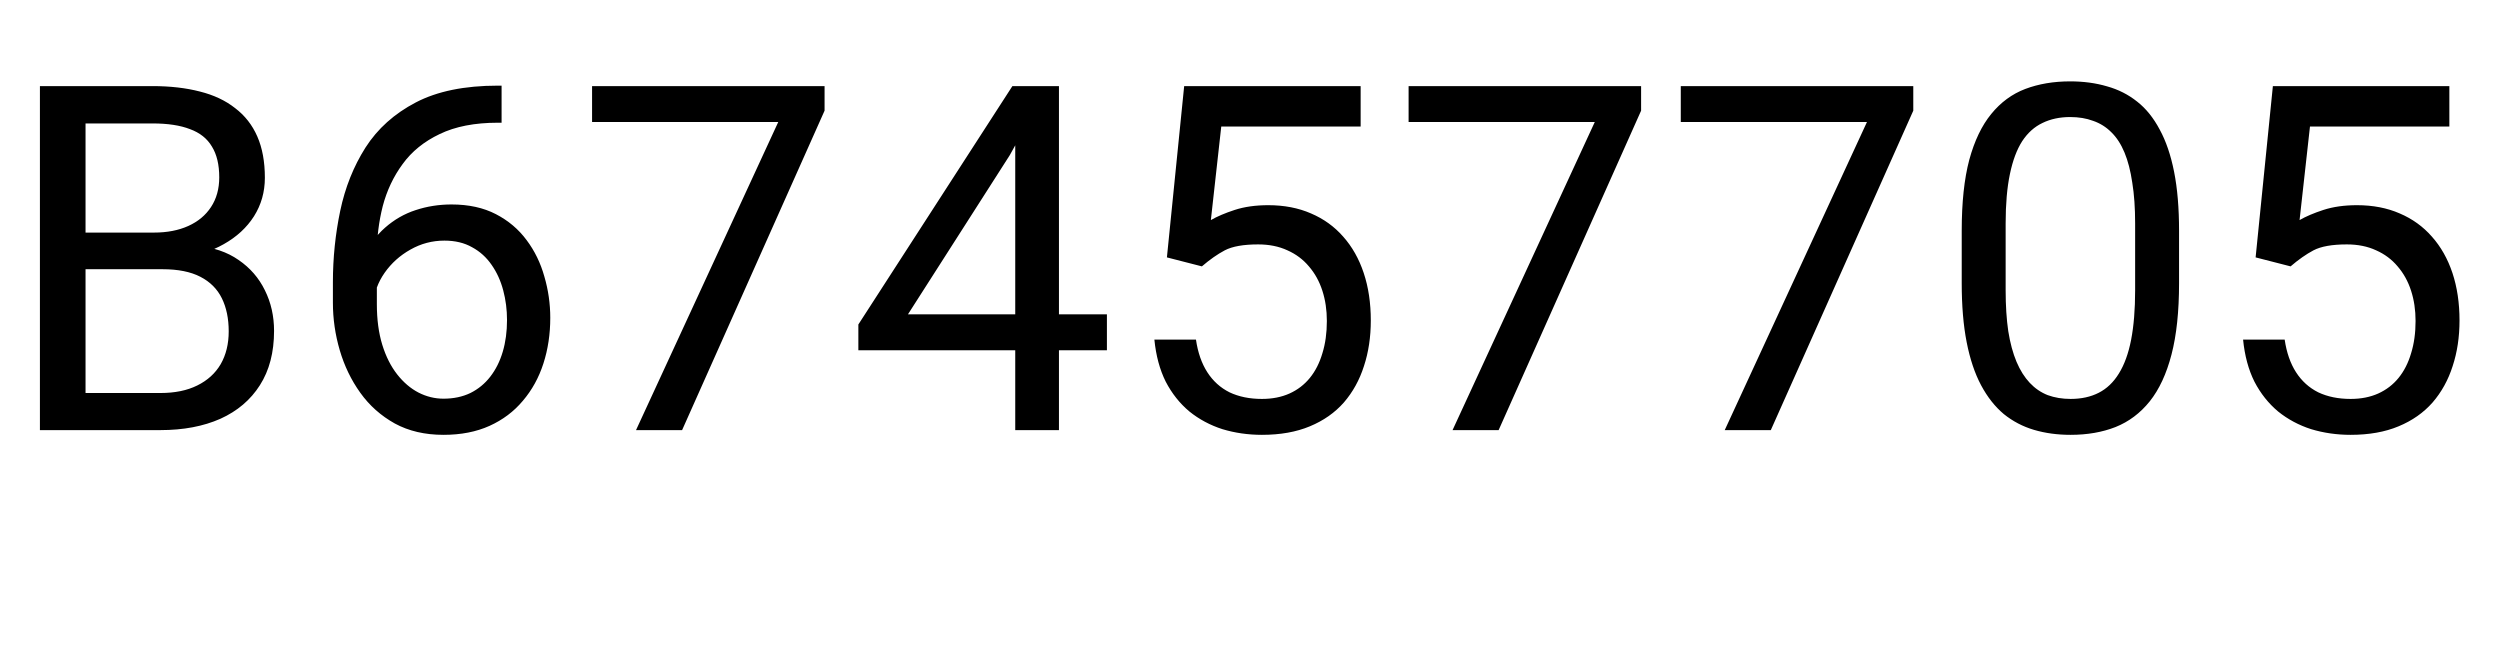 <svg width="93" height="24" viewBox="0 0 93 24" fill="none" xmlns="http://www.w3.org/2000/svg">
<g clip-path="url(#clip0_311_91)">
<path d="M6.047 10.015H2.804L2.786 8.652H5.73C6.217 8.652 6.642 8.57 7.005 8.406C7.368 8.242 7.649 8.008 7.849 7.703C8.054 7.393 8.156 7.023 8.156 6.596C8.156 6.127 8.065 5.746 7.884 5.453C7.708 5.154 7.436 4.938 7.066 4.803C6.703 4.662 6.24 4.592 5.678 4.592H3.182V16H1.485V3.203H5.678C6.334 3.203 6.92 3.271 7.436 3.405C7.951 3.534 8.388 3.739 8.745 4.021C9.108 4.296 9.384 4.647 9.571 5.075C9.759 5.503 9.853 6.016 9.853 6.613C9.853 7.141 9.718 7.618 9.448 8.046C9.179 8.468 8.804 8.813 8.323 9.083C7.849 9.353 7.292 9.525 6.653 9.602L6.047 10.015ZM5.968 16H2.136L3.094 14.62H5.968C6.507 14.62 6.964 14.526 7.339 14.339C7.72 14.151 8.01 13.888 8.209 13.548C8.408 13.202 8.508 12.795 8.508 12.326C8.508 11.852 8.423 11.441 8.253 11.096C8.083 10.75 7.816 10.483 7.453 10.296C7.09 10.108 6.621 10.015 6.047 10.015H3.63L3.647 8.652H6.952L7.312 9.145C7.928 9.197 8.449 9.373 8.877 9.672C9.305 9.965 9.63 10.34 9.853 10.797C10.081 11.254 10.195 11.758 10.195 12.309C10.195 13.105 10.02 13.779 9.668 14.33C9.322 14.875 8.833 15.291 8.2 15.578C7.567 15.859 6.823 16 5.968 16ZM18.519 3.186H18.659V4.565H18.519C17.657 4.565 16.936 4.706 16.356 4.987C15.776 5.263 15.316 5.635 14.977 6.104C14.637 6.566 14.391 7.088 14.238 7.668C14.092 8.248 14.019 8.837 14.019 9.435V11.315C14.019 11.884 14.086 12.388 14.221 12.827C14.355 13.261 14.54 13.627 14.774 13.926C15.009 14.225 15.273 14.45 15.565 14.602C15.864 14.755 16.175 14.831 16.497 14.831C16.872 14.831 17.206 14.761 17.499 14.62C17.792 14.474 18.038 14.271 18.237 14.014C18.442 13.75 18.598 13.44 18.703 13.082C18.809 12.725 18.861 12.332 18.861 11.904C18.861 11.523 18.814 11.157 18.721 10.806C18.627 10.448 18.483 10.132 18.29 9.856C18.097 9.575 17.854 9.355 17.561 9.197C17.273 9.033 16.931 8.951 16.532 8.951C16.081 8.951 15.659 9.062 15.267 9.285C14.88 9.502 14.56 9.789 14.309 10.146C14.062 10.498 13.922 10.882 13.887 11.298L13.025 11.289C13.107 10.633 13.26 10.073 13.482 9.61C13.711 9.142 13.992 8.761 14.326 8.468C14.666 8.169 15.044 7.952 15.46 7.817C15.882 7.677 16.327 7.606 16.796 7.606C17.435 7.606 17.985 7.727 18.448 7.967C18.911 8.207 19.292 8.529 19.591 8.934C19.89 9.332 20.109 9.783 20.25 10.287C20.396 10.785 20.47 11.298 20.47 11.825C20.47 12.429 20.385 12.994 20.215 13.521C20.045 14.049 19.79 14.512 19.45 14.91C19.116 15.309 18.703 15.619 18.211 15.842C17.719 16.064 17.148 16.176 16.497 16.176C15.806 16.176 15.202 16.035 14.687 15.754C14.171 15.467 13.743 15.086 13.403 14.611C13.063 14.137 12.809 13.609 12.639 13.029C12.469 12.449 12.384 11.86 12.384 11.263V10.498C12.384 9.596 12.475 8.711 12.656 7.844C12.838 6.977 13.151 6.191 13.597 5.488C14.048 4.785 14.672 4.226 15.469 3.81C16.266 3.394 17.282 3.186 18.519 3.186ZM30.674 3.203V4.117L25.374 16H23.66L28.951 4.539H22.025V3.203H30.674ZM41.177 11.693V13.029H31.931V12.071L37.661 3.203H38.988L37.565 5.77L33.776 11.693H41.177ZM39.393 3.203V16H37.767V3.203H39.393ZM44.71 9.909L43.409 9.575L44.051 3.203H50.616V4.706H45.431L45.044 8.187C45.278 8.052 45.574 7.926 45.932 7.809C46.295 7.691 46.711 7.633 47.18 7.633C47.772 7.633 48.302 7.735 48.77 7.94C49.239 8.14 49.638 8.427 49.966 8.802C50.3 9.177 50.555 9.628 50.73 10.155C50.906 10.683 50.994 11.271 50.994 11.922C50.994 12.537 50.909 13.102 50.739 13.618C50.575 14.134 50.326 14.585 49.992 14.972C49.658 15.352 49.236 15.648 48.727 15.859C48.223 16.07 47.628 16.176 46.942 16.176C46.427 16.176 45.938 16.105 45.475 15.965C45.018 15.818 44.607 15.599 44.244 15.306C43.887 15.007 43.594 14.638 43.365 14.198C43.143 13.753 43.002 13.231 42.943 12.634H44.49C44.56 13.114 44.701 13.519 44.912 13.847C45.123 14.175 45.398 14.424 45.738 14.594C46.084 14.758 46.485 14.84 46.942 14.84C47.329 14.84 47.672 14.773 47.971 14.638C48.27 14.503 48.522 14.31 48.727 14.058C48.932 13.806 49.087 13.501 49.192 13.144C49.304 12.786 49.359 12.385 49.359 11.94C49.359 11.535 49.304 11.16 49.192 10.815C49.081 10.469 48.914 10.167 48.691 9.909C48.475 9.651 48.208 9.452 47.892 9.312C47.575 9.165 47.212 9.092 46.802 9.092C46.257 9.092 45.844 9.165 45.562 9.312C45.287 9.458 45.003 9.657 44.71 9.909ZM61.049 3.203V4.117L55.749 16H54.035L59.326 4.539H52.4V3.203H61.049ZM71.174 3.203V4.117L65.874 16H64.16L69.451 4.539H62.525V3.203H71.174ZM81.061 8.582V10.533C81.061 11.582 80.968 12.467 80.78 13.188C80.593 13.908 80.323 14.488 79.972 14.928C79.62 15.367 79.195 15.687 78.697 15.886C78.205 16.079 77.648 16.176 77.027 16.176C76.535 16.176 76.081 16.114 75.665 15.991C75.249 15.868 74.874 15.672 74.54 15.402C74.212 15.127 73.931 14.77 73.696 14.33C73.462 13.891 73.283 13.357 73.16 12.73C73.037 12.104 72.976 11.371 72.976 10.533V8.582C72.976 7.533 73.069 6.654 73.257 5.945C73.45 5.236 73.723 4.668 74.074 4.24C74.426 3.807 74.848 3.496 75.34 3.309C75.838 3.121 76.394 3.027 77.01 3.027C77.508 3.027 77.965 3.089 78.381 3.212C78.803 3.329 79.178 3.52 79.506 3.783C79.834 4.041 80.112 4.387 80.341 4.82C80.575 5.248 80.754 5.772 80.877 6.394C81 7.015 81.061 7.744 81.061 8.582ZM79.427 10.797V8.31C79.427 7.735 79.392 7.231 79.321 6.798C79.257 6.358 79.16 5.983 79.031 5.673C78.902 5.362 78.738 5.11 78.539 4.917C78.346 4.724 78.12 4.583 77.862 4.495C77.61 4.401 77.326 4.354 77.01 4.354C76.623 4.354 76.28 4.428 75.981 4.574C75.683 4.715 75.431 4.94 75.226 5.251C75.026 5.562 74.874 5.969 74.769 6.473C74.663 6.977 74.61 7.589 74.61 8.31V10.797C74.61 11.371 74.643 11.878 74.707 12.317C74.777 12.757 74.88 13.138 75.015 13.46C75.149 13.776 75.314 14.037 75.507 14.242C75.7 14.447 75.923 14.6 76.175 14.699C76.433 14.793 76.717 14.84 77.027 14.84C77.426 14.84 77.774 14.764 78.073 14.611C78.372 14.459 78.621 14.222 78.82 13.899C79.025 13.571 79.178 13.152 79.277 12.643C79.377 12.127 79.427 11.512 79.427 10.797ZM85.21 9.909L83.909 9.575L84.551 3.203H91.116V4.706H85.931L85.544 8.187C85.778 8.052 86.074 7.926 86.432 7.809C86.795 7.691 87.211 7.633 87.68 7.633C88.272 7.633 88.802 7.735 89.27 7.94C89.739 8.14 90.138 8.427 90.466 8.802C90.8 9.177 91.055 9.628 91.231 10.155C91.406 10.683 91.494 11.271 91.494 11.922C91.494 12.537 91.409 13.102 91.239 13.618C91.075 14.134 90.826 14.585 90.492 14.972C90.158 15.352 89.736 15.648 89.227 15.859C88.723 16.07 88.128 16.176 87.442 16.176C86.927 16.176 86.438 16.105 85.975 15.965C85.518 15.818 85.107 15.599 84.744 15.306C84.387 15.007 84.094 14.638 83.865 14.198C83.643 13.753 83.502 13.231 83.443 12.634H84.99C85.061 13.114 85.201 13.519 85.412 13.847C85.623 14.175 85.898 14.424 86.238 14.594C86.584 14.758 86.985 14.84 87.442 14.84C87.829 14.84 88.172 14.773 88.471 14.638C88.769 14.503 89.022 14.31 89.227 14.058C89.432 13.806 89.587 13.501 89.692 13.144C89.804 12.786 89.859 12.385 89.859 11.94C89.859 11.535 89.804 11.16 89.692 10.815C89.581 10.469 89.414 10.167 89.191 9.909C88.975 9.651 88.708 9.452 88.392 9.312C88.075 9.165 87.712 9.092 87.302 9.092C86.757 9.092 86.344 9.165 86.062 9.312C85.787 9.458 85.503 9.657 85.21 9.909Z" fill="black"/>
</g>
<defs>
<clipPath id="clip0_311_91">
<rect width="93" height="24" fill="white"/>
</clipPath>
</defs>
</svg>
